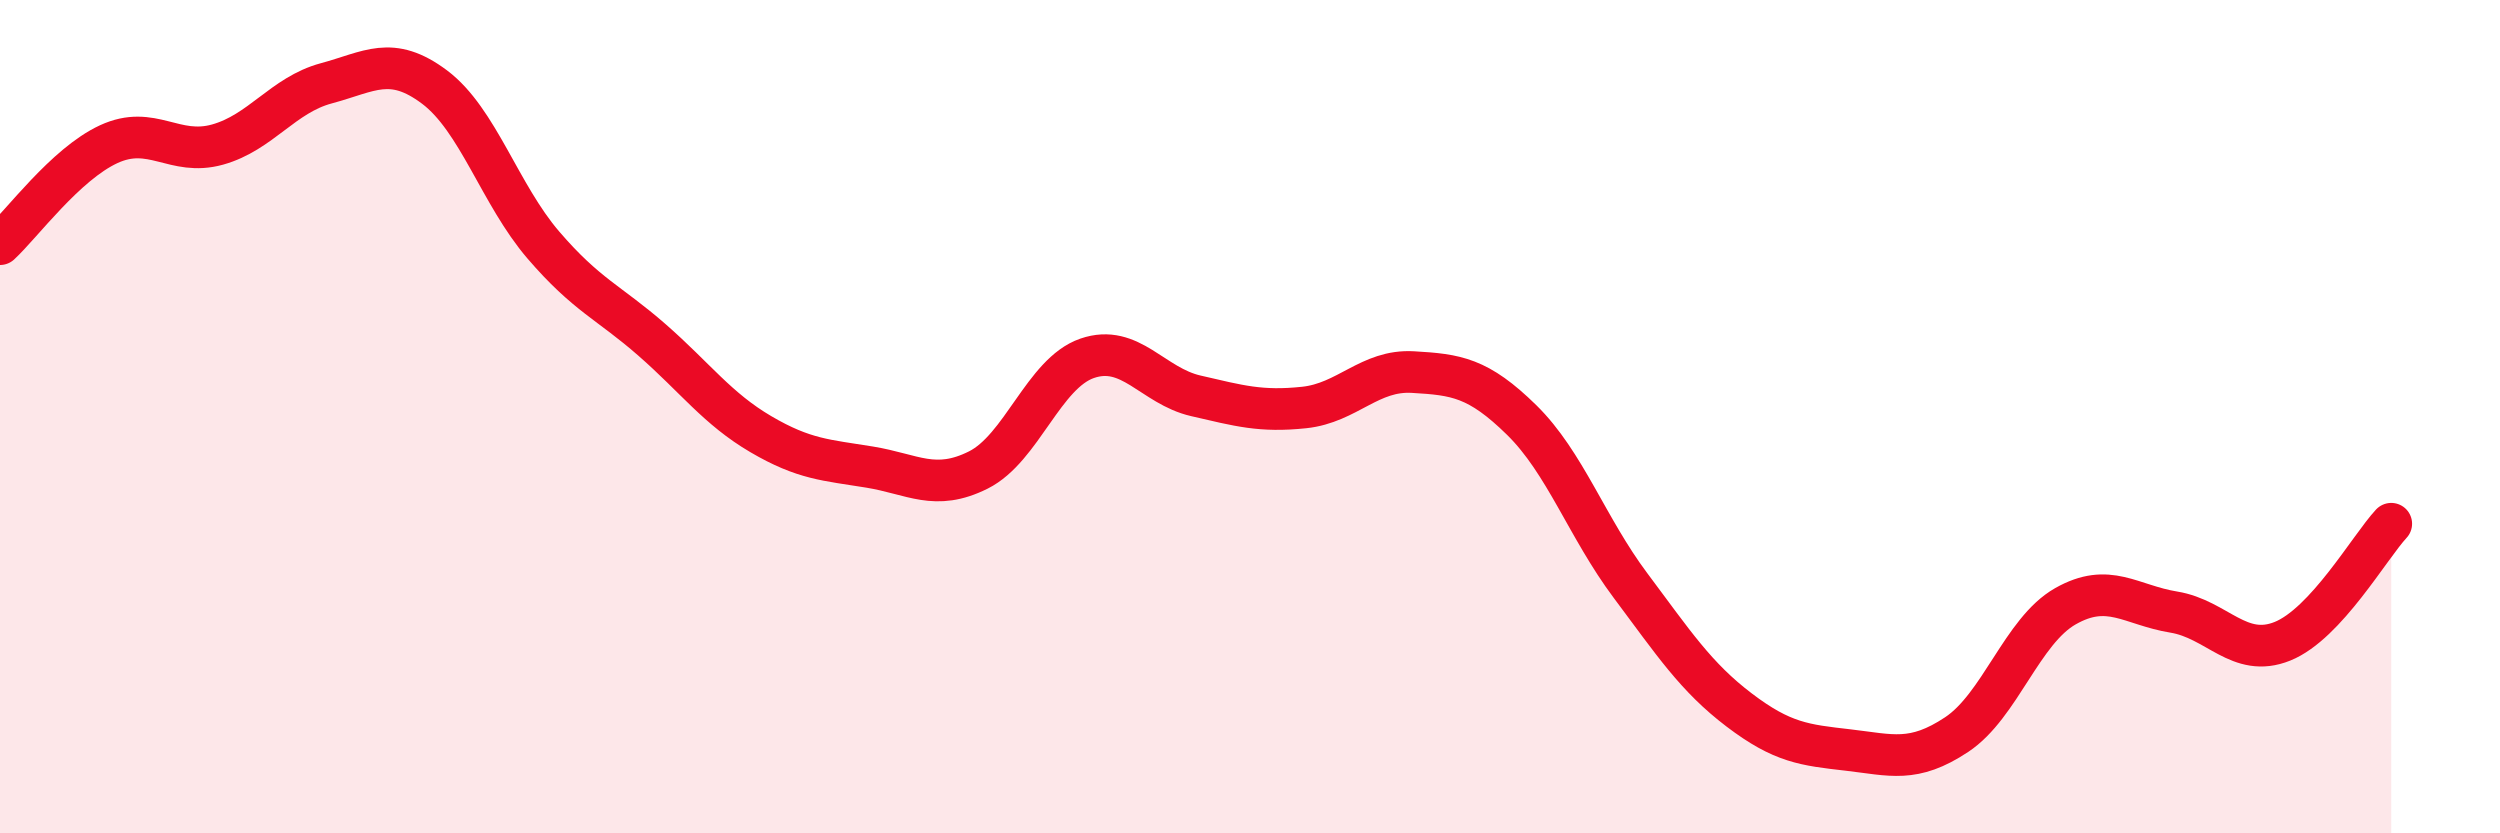 
    <svg width="60" height="20" viewBox="0 0 60 20" xmlns="http://www.w3.org/2000/svg">
      <path
        d="M 0,5.86 C 0.52,5.38 1.57,3.94 2.61,3.46 C 3.65,2.98 4.18,3.76 5.22,3.47 C 6.26,3.18 6.79,2.28 7.83,2 C 8.87,1.72 9.39,1.31 10.43,2.09 C 11.47,2.87 12,4.67 13.04,5.88 C 14.08,7.09 14.61,7.25 15.65,8.16 C 16.69,9.07 17.22,9.81 18.26,10.42 C 19.3,11.03 19.83,11.04 20.87,11.21 C 21.91,11.38 22.44,11.8 23.48,11.28 C 24.52,10.76 25.05,8.96 26.09,8.6 C 27.13,8.24 27.66,9.26 28.7,9.5 C 29.74,9.74 30.26,9.89 31.3,9.78 C 32.34,9.67 32.87,8.87 33.91,8.93 C 34.95,8.99 35.48,9.06 36.52,10.08 C 37.56,11.1 38.09,12.66 39.13,14.05 C 40.17,15.44 40.7,16.25 41.74,17.04 C 42.78,17.83 43.31,17.88 44.35,18 C 45.39,18.12 45.92,18.32 46.96,17.63 C 48,16.94 48.53,15.14 49.57,14.55 C 50.61,13.96 51.13,14.52 52.17,14.69 C 53.21,14.86 53.74,15.81 54.78,15.39 C 55.82,14.97 56.87,13.13 57.39,12.57L57.39 20L0 20Z"
        fill="#EB0A25"
        opacity="0.1"
        stroke-linecap="round"
        stroke-linejoin="round"
      />
      <path
        d="M 0,5.86 C 0.52,5.38 1.57,3.94 2.61,3.46 C 3.65,2.98 4.18,3.76 5.22,3.47 C 6.26,3.18 6.79,2.28 7.83,2 C 8.87,1.72 9.39,1.31 10.43,2.09 C 11.47,2.87 12,4.67 13.04,5.88 C 14.08,7.09 14.61,7.25 15.65,8.16 C 16.69,9.07 17.22,9.81 18.26,10.42 C 19.3,11.03 19.83,11.04 20.87,11.21 C 21.91,11.38 22.44,11.8 23.48,11.28 C 24.52,10.76 25.05,8.96 26.09,8.6 C 27.13,8.24 27.66,9.26 28.7,9.5 C 29.74,9.74 30.26,9.89 31.3,9.78 C 32.34,9.67 32.87,8.87 33.91,8.93 C 34.95,8.99 35.48,9.06 36.52,10.08 C 37.56,11.1 38.09,12.66 39.13,14.05 C 40.17,15.44 40.7,16.25 41.74,17.04 C 42.78,17.83 43.31,17.88 44.35,18 C 45.39,18.12 45.92,18.32 46.96,17.63 C 48,16.94 48.53,15.14 49.57,14.55 C 50.61,13.96 51.13,14.52 52.17,14.69 C 53.21,14.86 53.74,15.81 54.78,15.39 C 55.82,14.97 56.87,13.13 57.39,12.57"
        stroke="#EB0A25"
        stroke-width="1"
        fill="none"
        stroke-linecap="round"
        stroke-linejoin="round"
      />
    </svg>
  